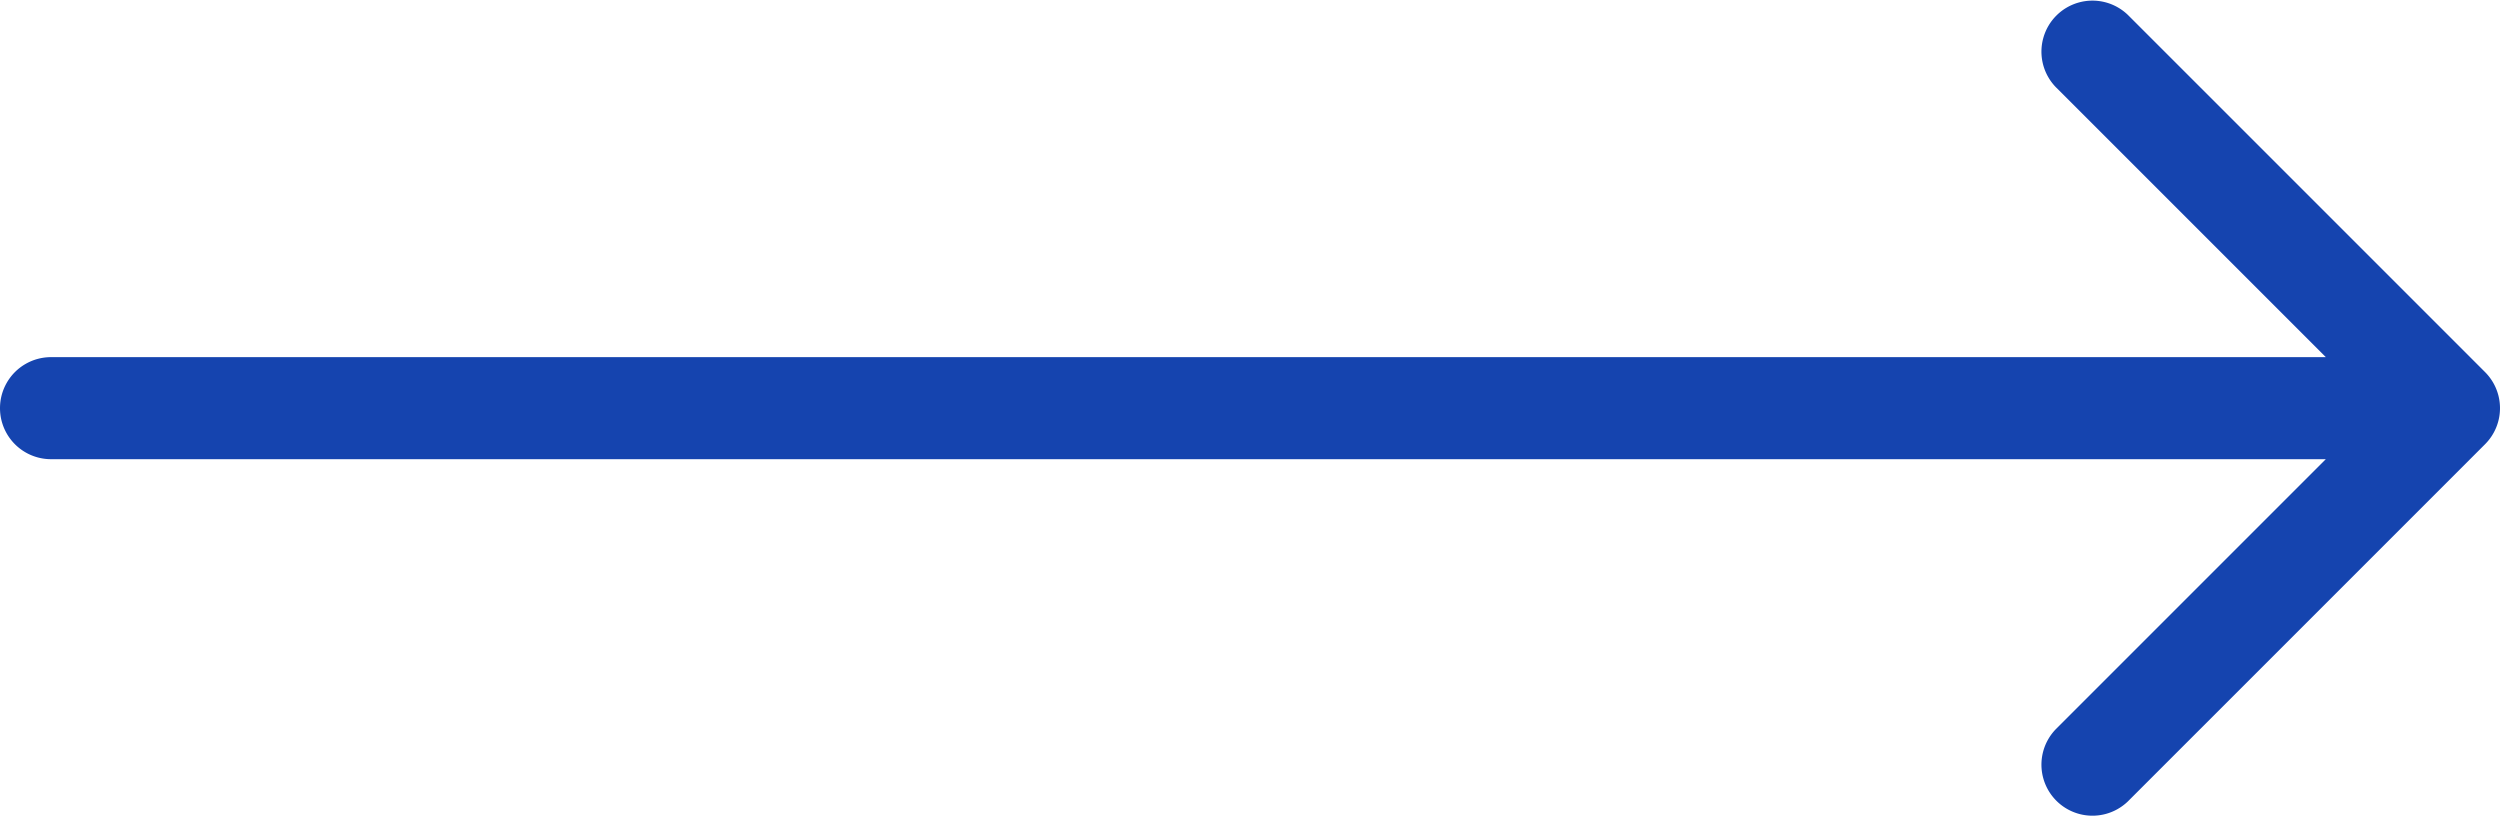 <svg width="49" height="16" fill="none" xmlns="http://www.w3.org/2000/svg"><path fill-rule="evenodd" clip-rule="evenodd" d="M49 8a1 1 0 0 1-.293.707l-7 7a1 1 0 0 1-1.414-1.414L45.586 9H1a1 1 0 0 1 0-2h44.586l-5.293-5.293A1 1 0 0 1 41.707.293l7 7A1 1 0 0 1 49 8Z" fill="#1544AF"/></svg>